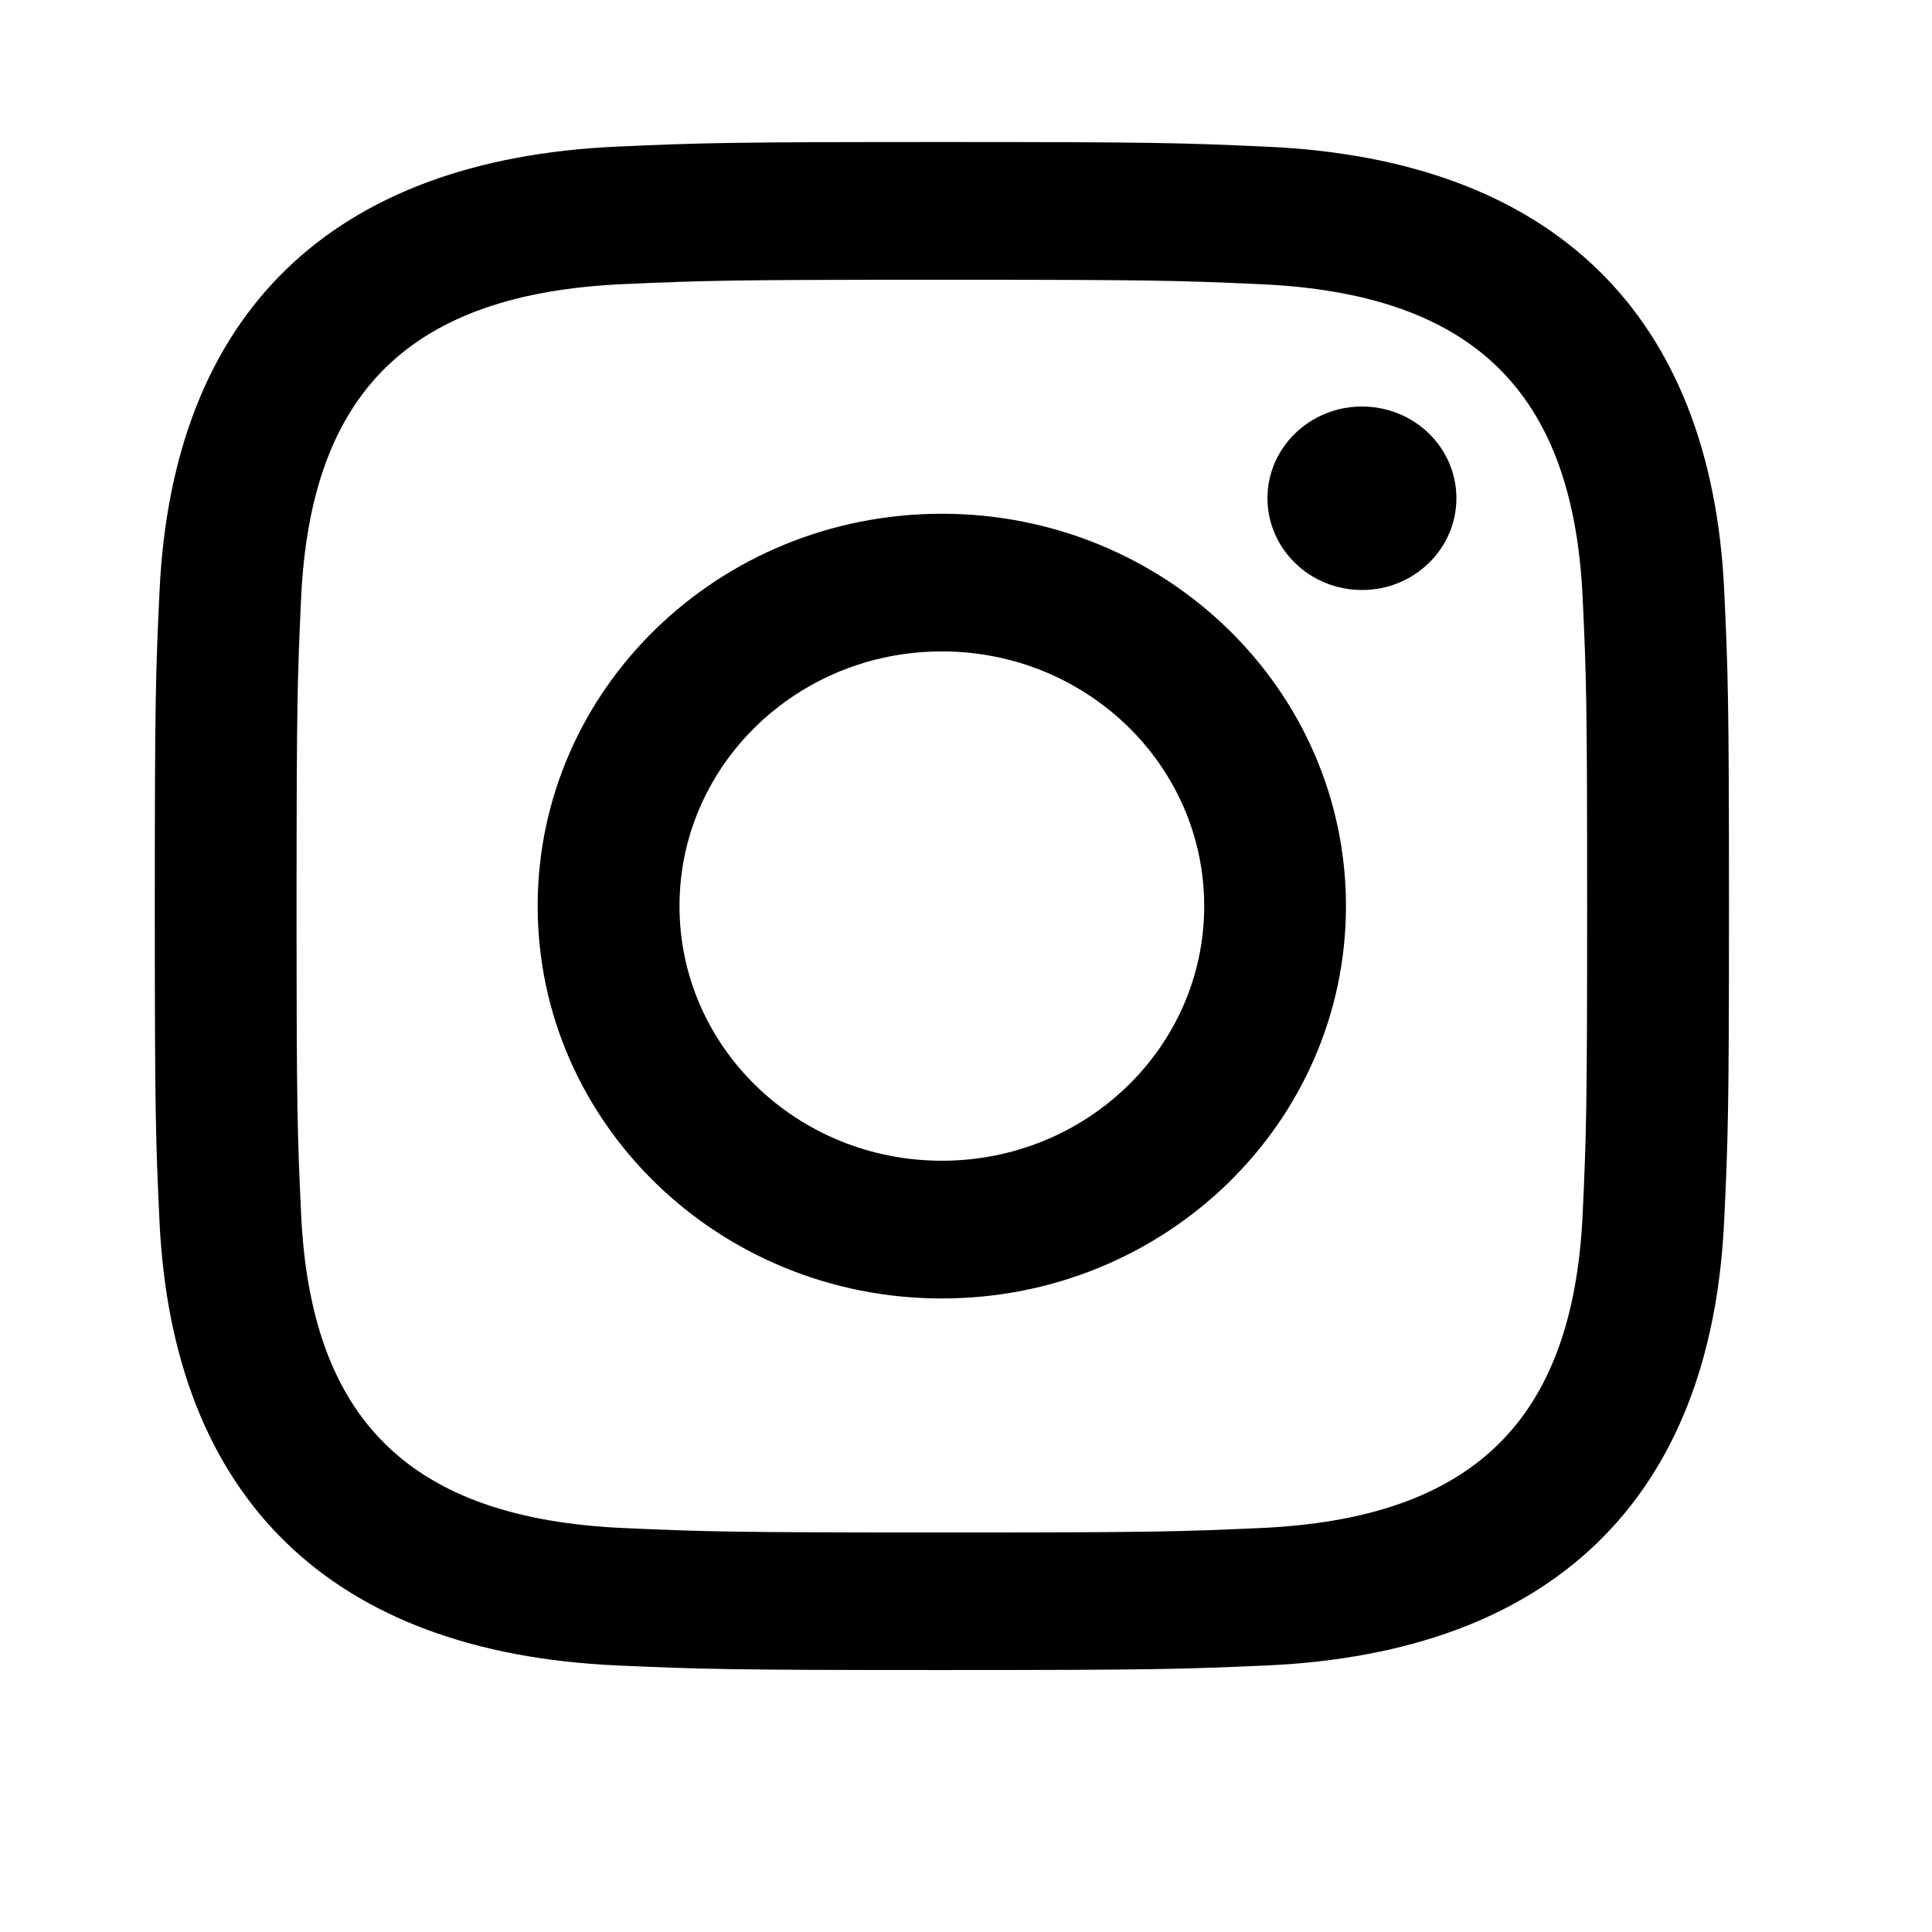 <svg width="24" height="24" viewBox="0 0 24 24" fill="none" xmlns="http://www.w3.org/2000/svg">
<path fill-rule="evenodd" clip-rule="evenodd" d="M11.7 1.764C14.355 1.764 14.689 1.775 15.733 1.822C19.286 1.98 21.259 3.898 21.419 7.342C21.466 8.354 21.478 8.677 21.478 11.255C21.478 13.832 21.466 14.156 21.418 15.168C21.257 18.618 19.279 20.531 15.732 20.689C14.689 20.735 14.355 20.746 11.7 20.746C9.044 20.746 8.712 20.735 7.669 20.689C4.114 20.531 2.144 18.615 1.981 15.168C1.934 14.156 1.923 13.832 1.923 11.255C1.923 8.677 1.934 8.354 1.982 7.341C2.145 3.891 4.118 1.979 7.669 1.821C8.712 1.775 9.044 1.764 11.7 1.764ZM15.652 18.982C18.303 18.865 19.538 17.642 19.66 15.091C19.706 14.091 19.716 13.79 19.716 11.256C19.716 8.722 19.707 8.421 19.66 7.421C19.54 4.867 18.302 3.647 15.652 3.53C14.621 3.484 14.311 3.475 11.7 3.475C9.089 3.475 8.78 3.484 7.75 3.529C5.097 3.646 3.863 4.867 3.741 7.42C3.695 8.421 3.684 8.721 3.684 11.255C3.684 13.79 3.694 14.09 3.741 15.09C3.862 17.638 5.093 18.864 7.75 18.982C8.78 19.028 9.089 19.037 11.7 19.037C14.312 19.037 14.621 19.028 15.652 18.982Z" fill="#000000"/>
<path fill-rule="evenodd" clip-rule="evenodd" d="M6.679 11.255C6.679 8.564 8.927 6.382 11.7 6.382C14.473 6.382 16.72 8.564 16.72 11.255C16.72 13.948 14.473 16.13 11.7 16.13C8.927 16.13 6.679 13.947 6.679 11.255ZM8.441 11.255C8.441 13.004 9.9 14.419 11.7 14.419C13.5 14.419 14.959 13.004 14.959 11.255C14.959 9.508 13.5 8.092 11.7 8.092C9.9 8.092 8.441 9.508 8.441 11.255Z" fill="#000000"/>
<path fill-rule="evenodd" clip-rule="evenodd" d="M16.919 5.05C16.271 5.05 15.745 5.56 15.745 6.189C15.745 6.818 16.271 7.329 16.919 7.329C17.568 7.329 18.092 6.818 18.092 6.189C18.092 5.56 17.568 5.05 16.919 5.05Z" fill="#000000"/>
</svg>
